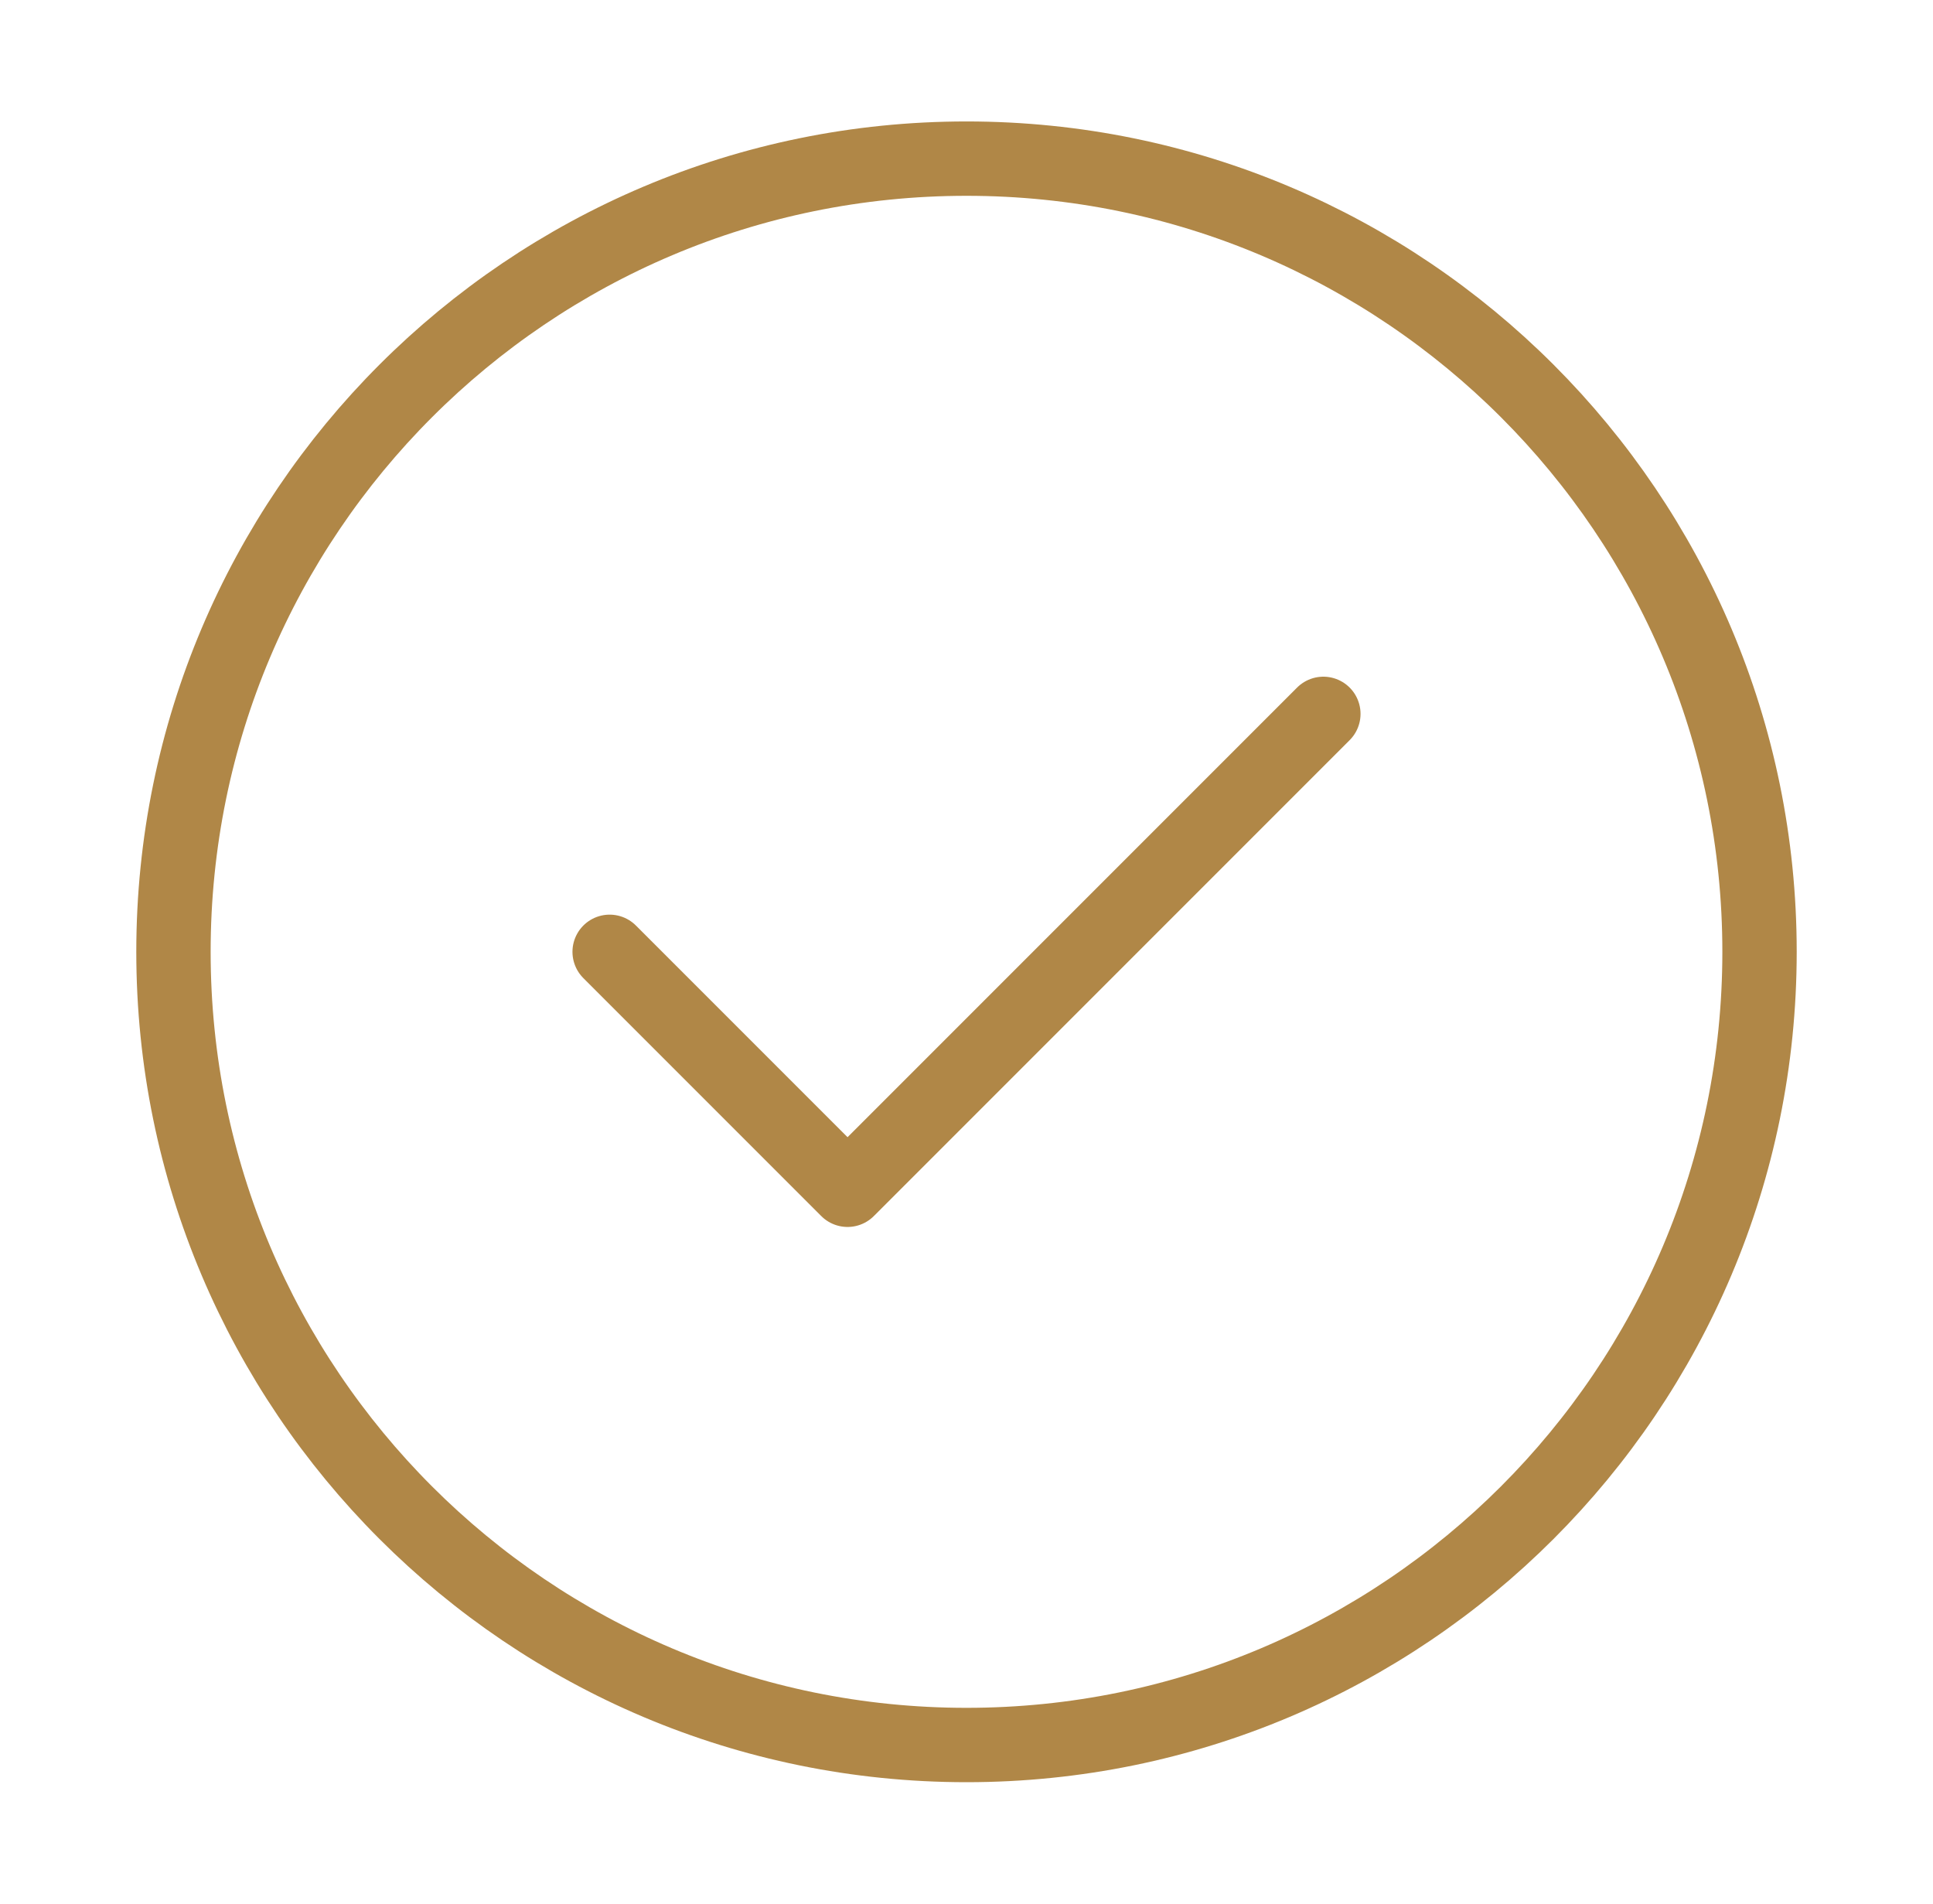 <svg width="65" height="64" viewBox="0 0 65 64" fill="none" xmlns="http://www.w3.org/2000/svg">
<path d="M20.5 32L28.5 40L44.5 24M59.167 32C59.167 46.727 47.227 58.667 32.5 58.667C17.772 58.667 5.833 46.727 5.833 32C5.833 17.272 17.772 5.333 32.5 5.333C47.227 5.333 59.167 17.272 59.167 32Z" stroke="#B08747" stroke-width="2.5" stroke-linecap="round" stroke-linejoin="round"/>
</svg>
